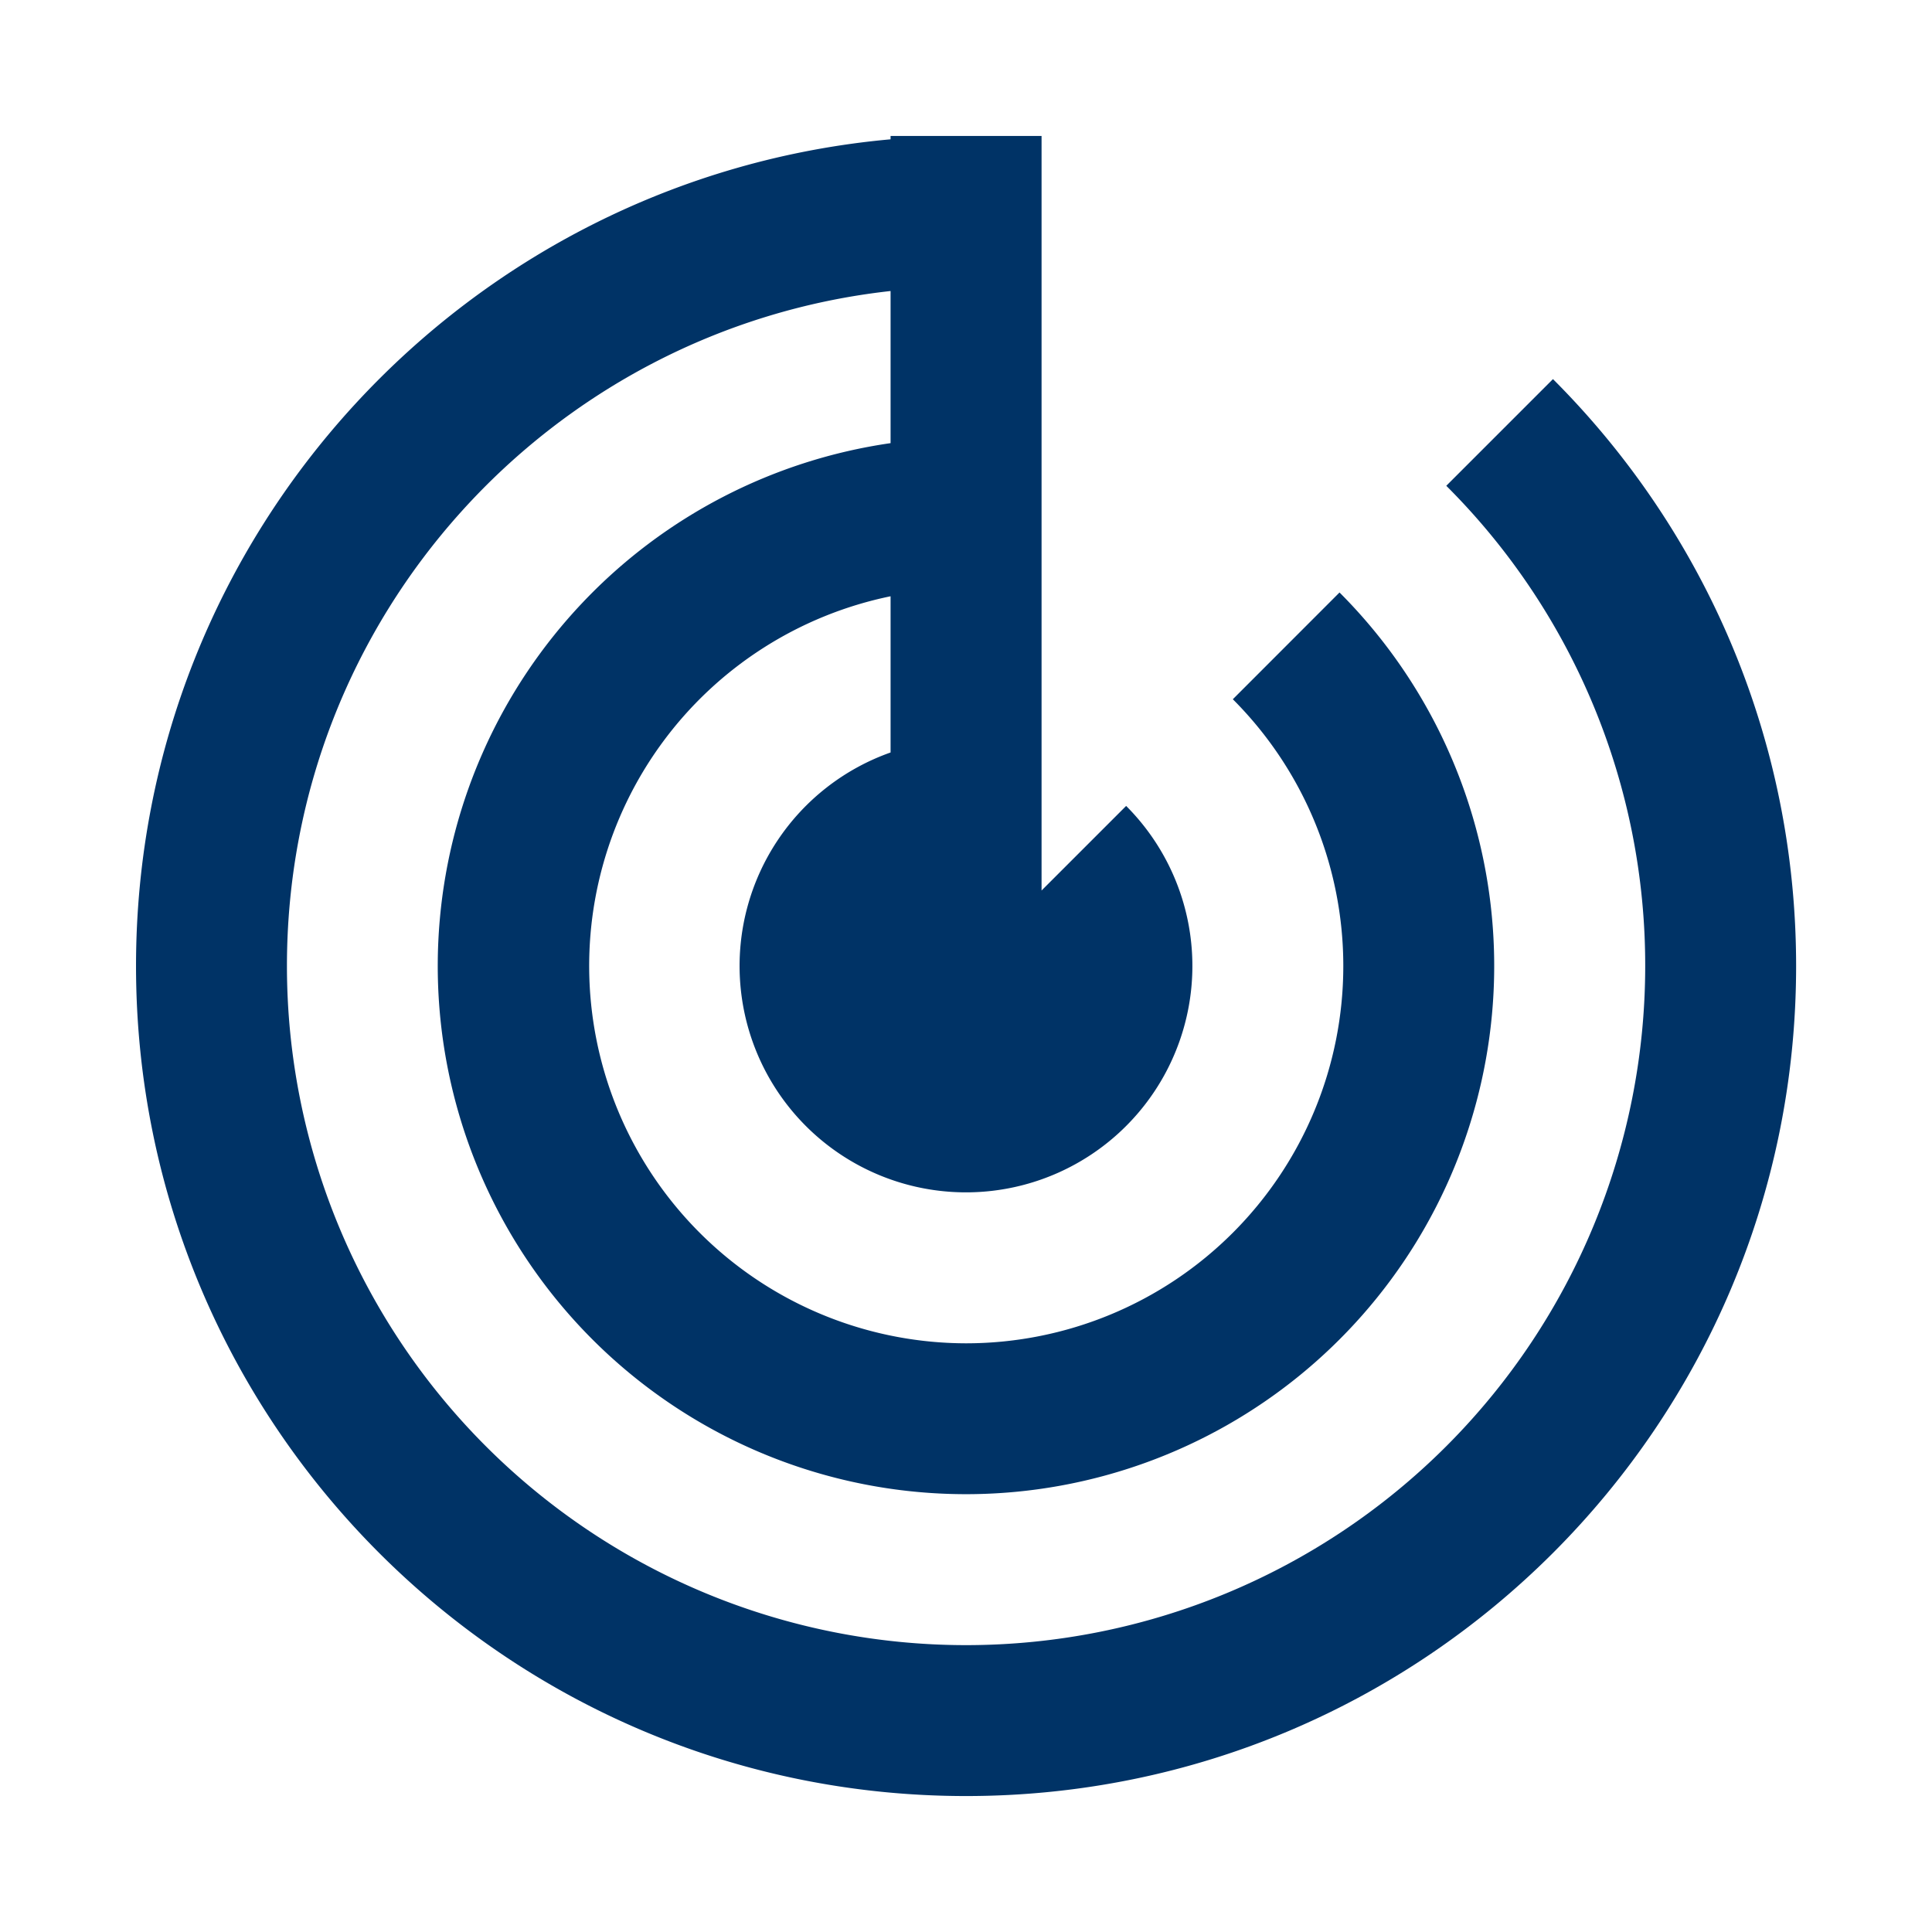 <svg width="27" height="27" viewBox="0 0 27 27" fill="none" xmlns="http://www.w3.org/2000/svg">
    <path fill-rule="evenodd" clip-rule="evenodd" d="m20.212 6.789 1.491-1.491c2.1 2.099 3.398 4.999 3.398 8.202 0 6.407-5.194 11.6-11.6 11.6-6.407 0-11.6-5.194-11.6-11.6 0-6.051 4.633-11.02 10.545-11.553V1.9h2.11v10.545l1.182-1.182a3.164 3.164 0 1 1-3.292-.747V8.333a5.274 5.274 0 0 0 1.055 10.44 5.273 5.273 0 0 0 3.728-9.001L18.72 8.28a7.382 7.382 0 1 1-6.274-2.087V4.067C7.701 4.591 4.01 8.615 4.01 13.5a9.49 9.49 0 1 0 18.982 0 9.461 9.461 0 0 0-2.78-6.711z" fill="#036"/>
</svg>
